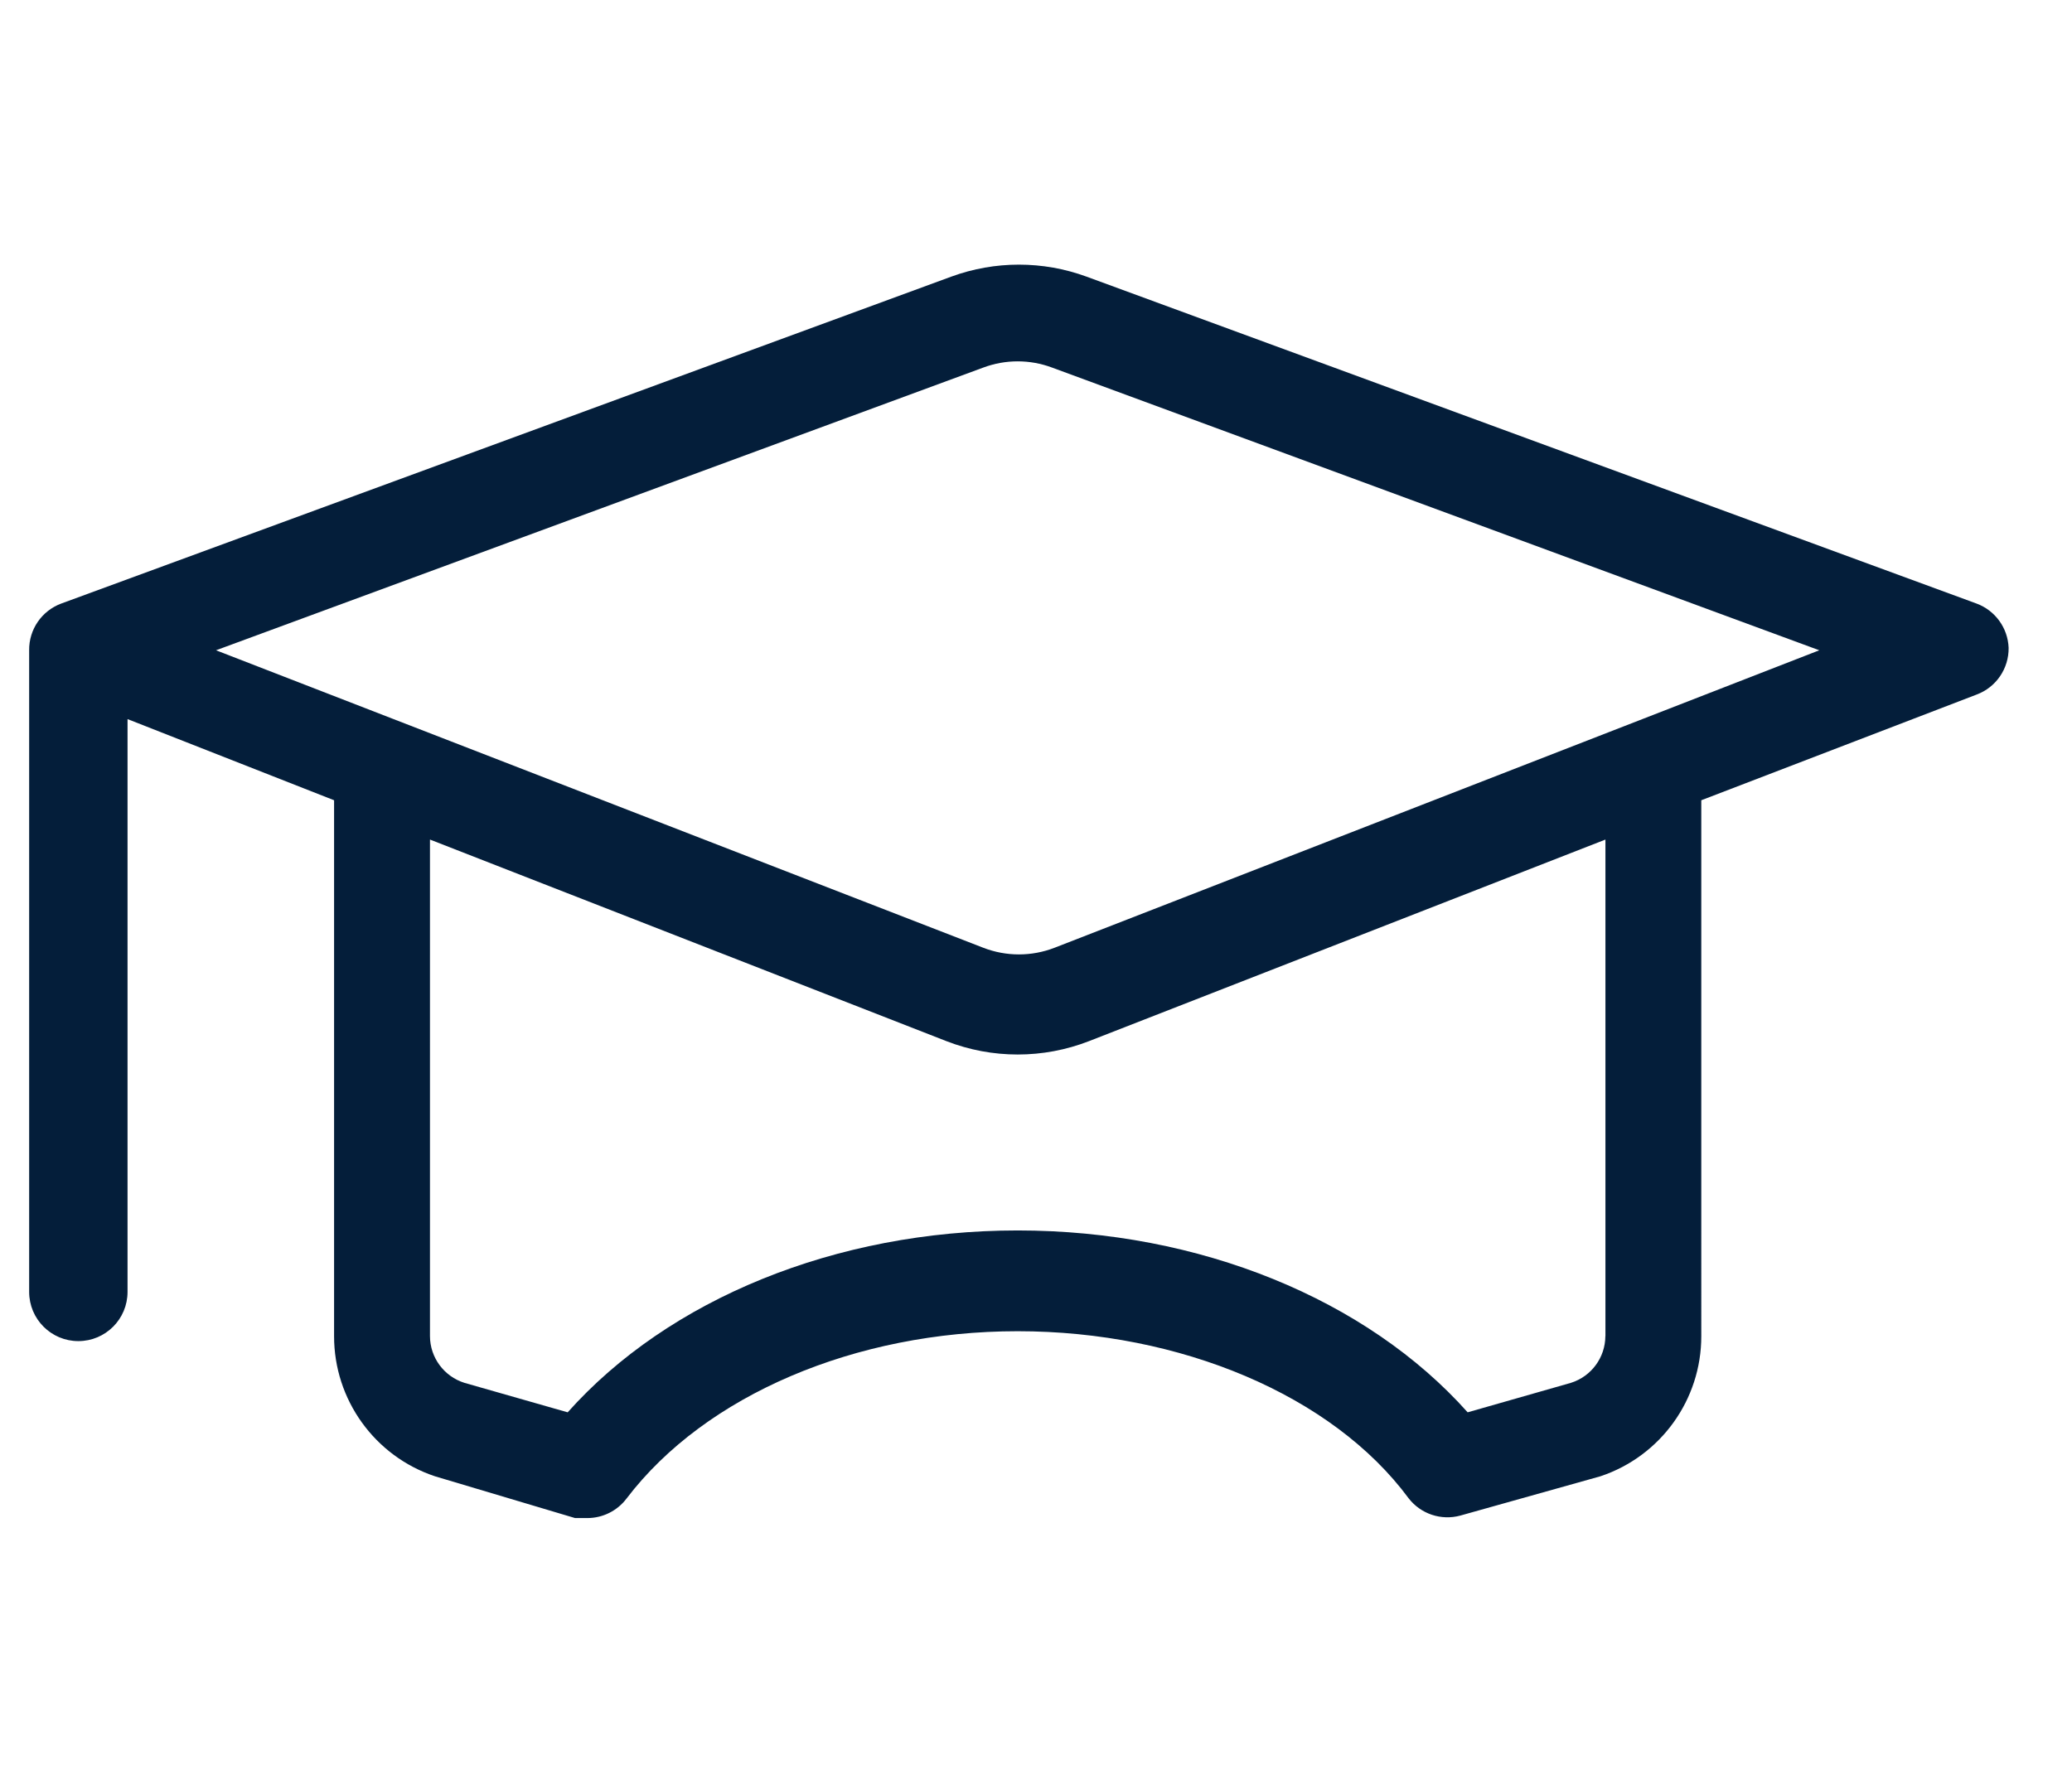 <?xml version="1.0" encoding="utf-8"?>
<!-- Generator: Adobe Illustrator 16.0.0, SVG Export Plug-In . SVG Version: 6.00 Build 0)  -->
<!DOCTYPE svg PUBLIC "-//W3C//DTD SVG 1.1//EN" "http://www.w3.org/Graphics/SVG/1.1/DTD/svg11.dtd">
<svg version="1.1" id="Layer_1" xmlns="http://www.w3.org/2000/svg" xmlns:xlink="http://www.w3.org/1999/xlink" x="0px" y="0px"
	 width="85px" height="73px" viewBox="0 0 85 73" enable-background="new 0 0 85 73" xml:space="preserve">
<g>
	<path fill="#041E3A" d="M82.4,26.582c-0.031-0.814-0.549-1.531-1.313-1.815L44.572,11.351c-1.791-0.656-3.756-0.656-5.547,0
		L2.508,24.767l0,0c-0.798,0.299-1.323,1.064-1.312,1.916v26.328c0,1.114,0.903,2.019,2.018,2.019c1.115,0,2.018-0.903,2.018-2.019
		V29.507l8.473,3.33v21.989c-0.003,2.605,1.663,4.924,4.136,5.75l5.75,1.715h0.504c0.635,0,1.233-0.3,1.614-0.809
		c3.228-4.235,9.381-6.858,16.04-6.858c6.658,0,12.912,2.623,16.039,6.858c0.5,0.643,1.334,0.92,2.119,0.707l5.749-1.613
		c2.473-0.826,4.14-3.145,4.136-5.75V32.837l11.298-4.338C81.887,28.202,82.411,27.434,82.4,26.582z M65.857,54.826
		c-0.004,0.878-0.575,1.652-1.412,1.916l-4.237,1.21c-4.136-4.64-10.995-7.463-18.46-7.463s-14.325,2.823-18.46,7.463l-4.237-1.21
		c-0.837-0.264-1.409-1.038-1.412-1.916V34.45l21.185,8.271c1.882,0.732,3.969,0.732,5.851,0l21.185-8.271v20.376H65.857z
		 M43.262,38.889c-0.941,0.365-1.984,0.365-2.926,0L8.862,26.683l31.474-11.6c0.911-0.341,1.914-0.341,2.824,0l31.473,11.6
		L43.262,38.889z"/>
</g>
</svg>
